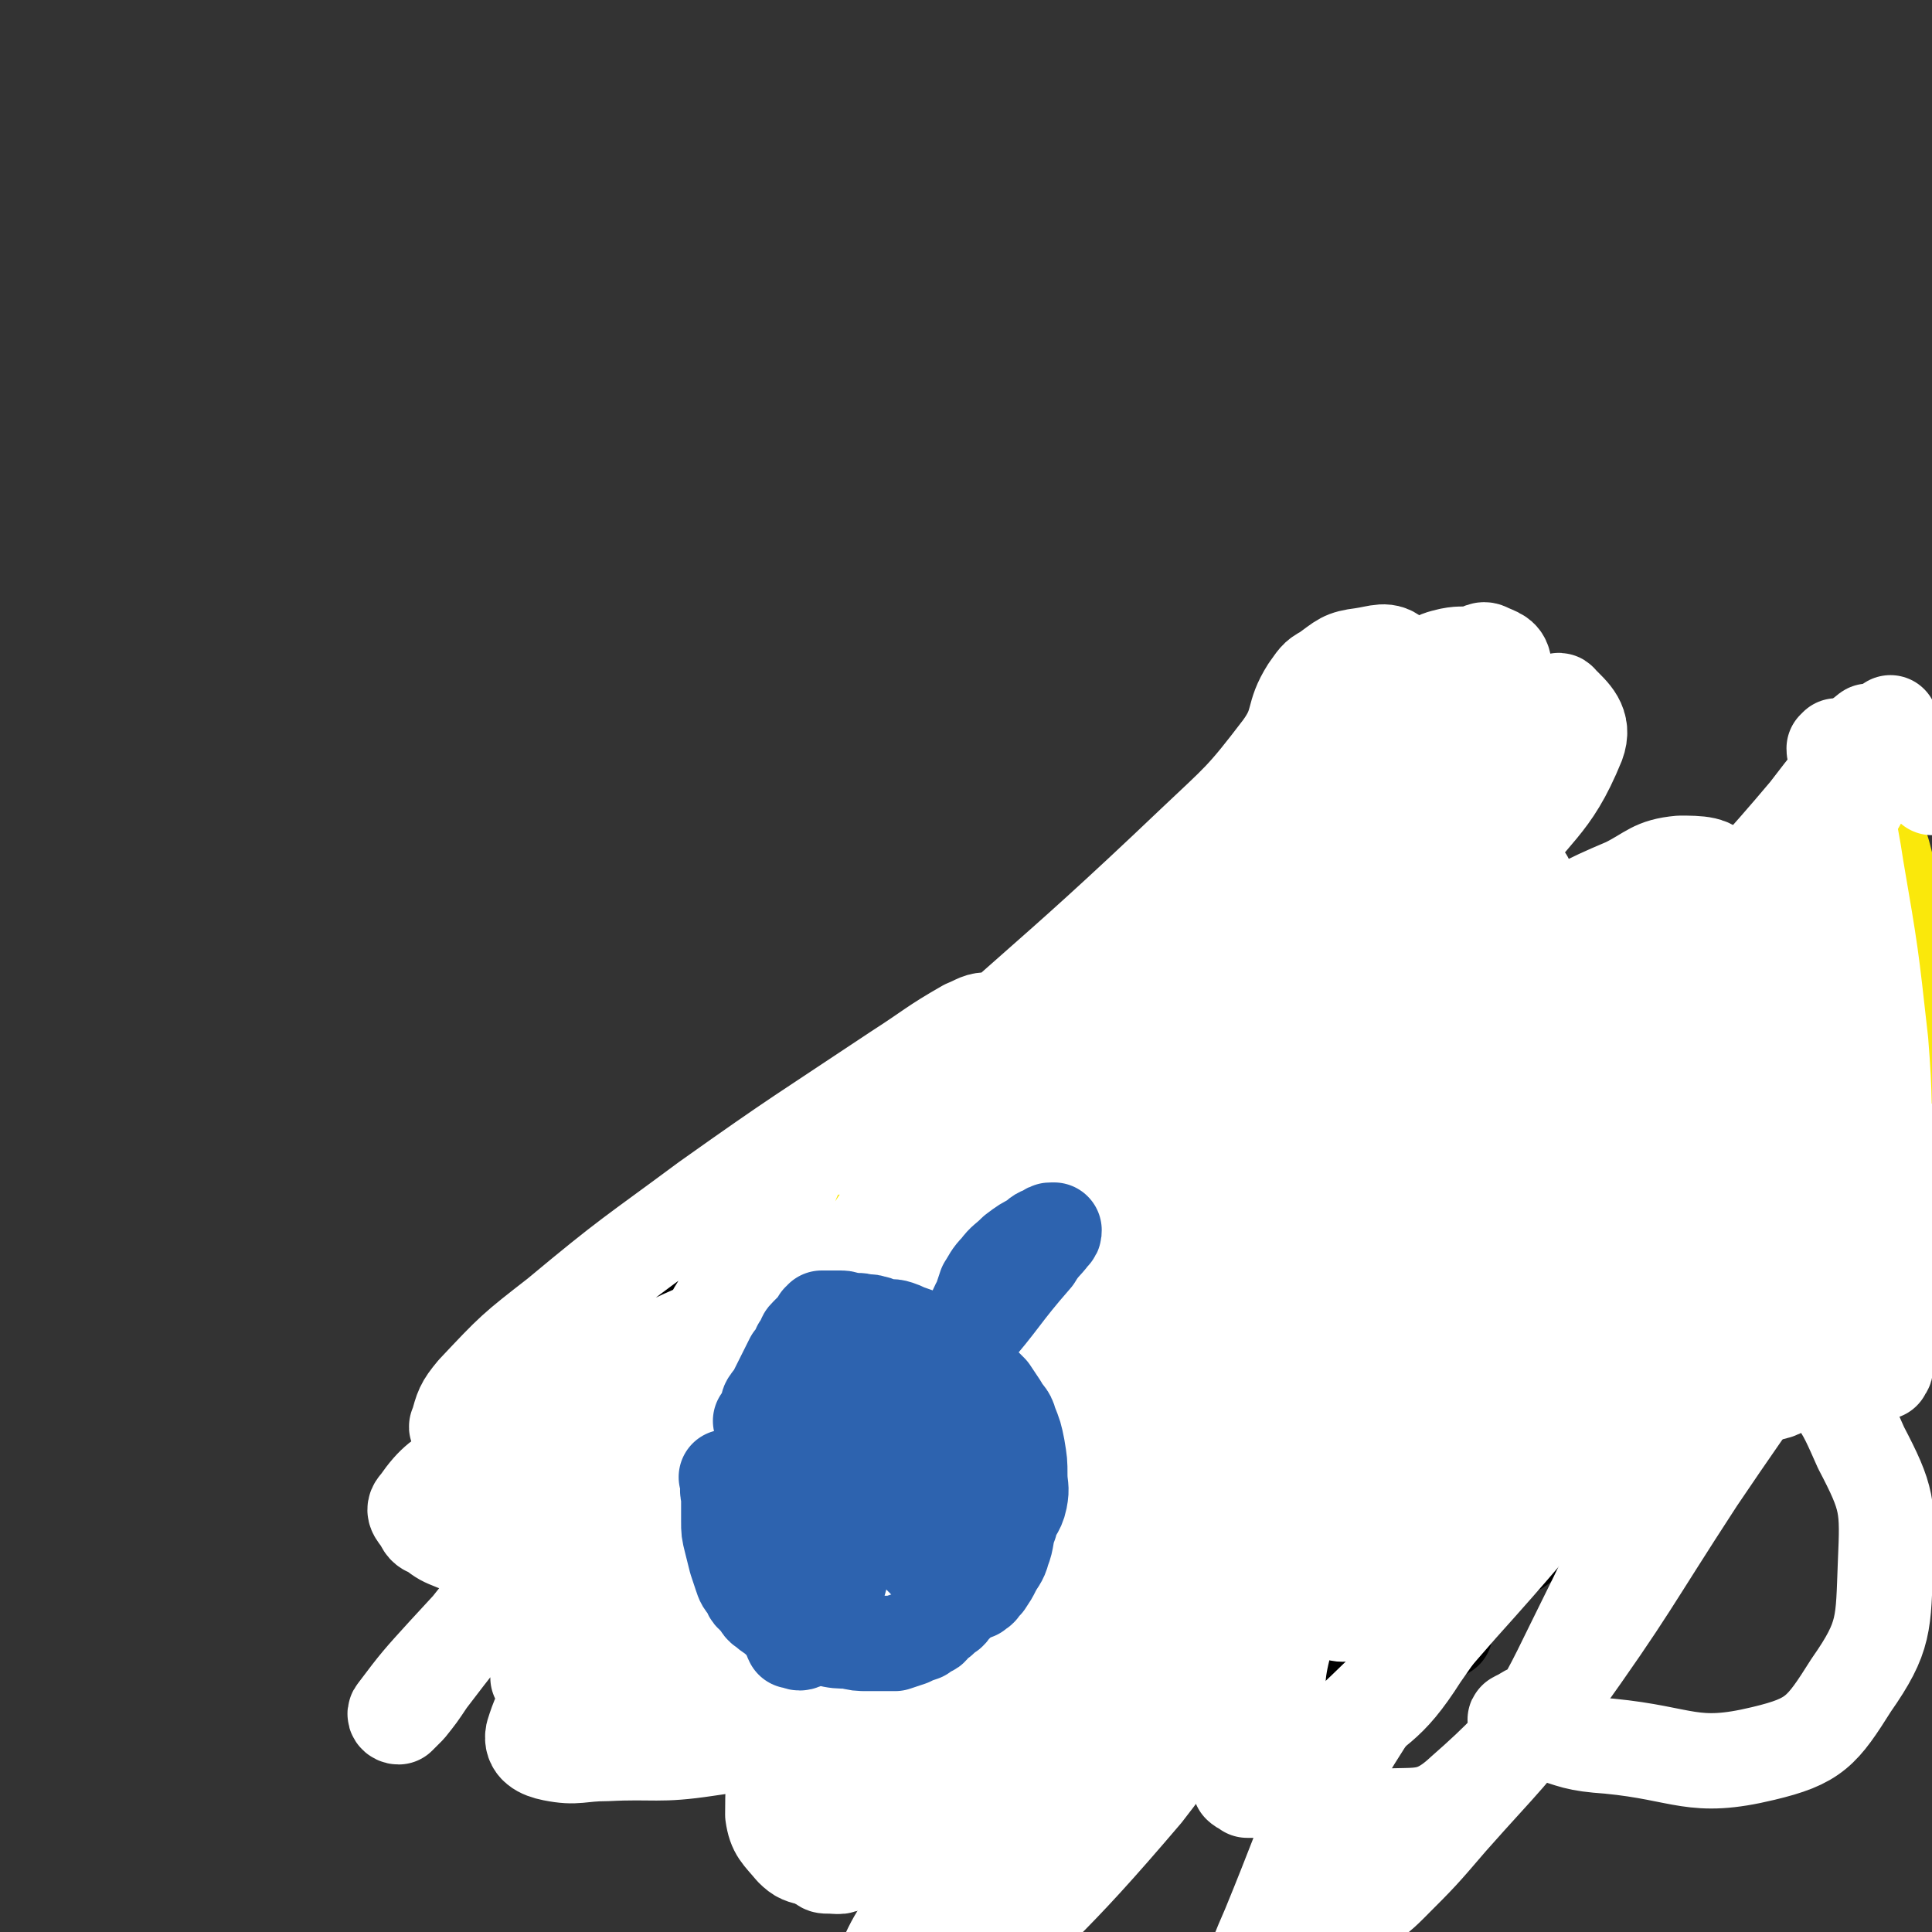 <svg viewBox='0 0 790 790' version='1.1' xmlns='http://www.w3.org/2000/svg' xmlns:xlink='http://www.w3.org/1999/xlink'><rect x="0" y="0" width="790" height="790" fill="#333333" stroke="none"/><g fill='none' stroke='#000000' stroke-width='39' stroke-linecap='round' stroke-linejoin='round'><path d='M566,562c0,0 -1,-1 -1,-1 0,0 0,1 0,1 0,0 0,0 0,0 1,0 0,0 0,-1 0,0 0,0 0,0 0,0 0,0 0,-1 1,-2 1,-2 3,-4 2,-4 2,-4 5,-7 4,-6 4,-6 9,-12 5,-6 5,-6 10,-12 4,-5 4,-5 7,-9 3,-3 3,-4 6,-7 2,-3 3,-2 6,-5 2,-3 2,-3 5,-6 4,-3 4,-2 9,-6 4,-3 4,-3 8,-6 3,-3 3,-3 6,-5 3,-2 3,-2 5,-5 2,-1 2,-1 3,-2 2,-2 2,-2 3,-3 2,-2 2,-2 4,-3 1,-1 1,-1 2,-2 1,-1 1,-1 2,-2 0,-1 0,-1 1,-1 0,-1 0,-1 1,-1 0,0 1,0 1,-1 1,0 1,-1 3,-1 0,-1 0,-1 1,-1 1,0 1,0 1,-1 1,0 1,0 2,-1 1,-1 0,-1 1,-1 1,-1 1,-1 1,-1 1,0 1,0 2,0 0,-1 0,-1 0,-1 1,-1 1,0 2,-1 0,0 0,-1 0,-1 1,-1 1,0 2,-1 0,0 0,0 0,0 1,0 1,0 1,0 0,0 0,-1 0,-1 0,0 0,0 0,0 0,0 0,0 0,0 -1,-1 0,0 0,0 0,0 1,0 1,0 2,2 2,2 3,4 1,3 1,3 2,7 1,6 2,6 2,12 1,12 1,12 0,24 -2,19 -1,19 -4,37 -3,12 -3,12 -8,23 -4,9 -5,8 -10,16 -3,6 -3,6 -7,12 -2,3 -2,3 -5,7 -1,2 -1,2 -3,4 -1,2 -1,2 -1,4 -1,2 -1,2 -2,4 -1,2 -1,2 -2,3 -2,2 -1,3 -3,5 -1,2 -2,2 -3,4 -2,2 -2,2 -3,3 -2,2 -1,2 -2,3 -1,2 -1,1 -3,2 -1,2 -1,2 -3,4 -1,1 -1,1 -3,2 -2,2 -1,2 -3,3 -3,2 -3,1 -5,3 -3,1 -3,1 -6,3 -2,1 -3,1 -5,2 -3,1 -3,1 -6,2 -3,1 -3,1 -6,1 -5,1 -5,1 -10,2 -5,1 -5,1 -10,1 -6,1 -6,0 -13,-1 -5,0 -5,0 -11,-1 -6,-1 -6,-1 -11,-3 -5,-1 -5,-1 -9,-3 -3,-2 -3,-2 -6,-5 -2,-2 -3,-3 -3,-6 0,-7 0,-7 2,-14 5,-13 5,-13 12,-24 6,-12 6,-12 14,-22 6,-8 6,-8 13,-14 8,-6 8,-6 16,-11 11,-7 12,-7 23,-14 12,-7 13,-7 24,-14 8,-5 8,-6 16,-11 4,-2 4,-2 8,-4 3,-1 3,-2 6,-3 3,0 3,0 6,0 2,0 2,-1 5,-1 1,0 1,0 3,1 1,0 1,-1 1,0 0,0 0,0 0,0 -1,2 -1,2 -2,4 -3,5 -3,5 -5,10 -10,17 -10,18 -21,35 -11,17 -11,17 -22,35 -5,7 -5,7 -10,14 -3,4 -3,4 -5,8 -2,4 -2,4 -4,7 -2,3 -3,3 -5,6 -1,2 -1,3 -3,5 -1,2 -1,2 -2,3 0,1 0,1 -1,1 -1,1 -1,1 -2,1 -1,-1 -1,-2 -1,-3 -3,-19 -3,-19 -4,-39 0,-18 -1,-18 2,-36 1,-4 2,-4 5,-7 1,-1 2,-1 4,-2 1,0 1,0 3,0 1,-1 1,-1 2,-1 1,0 1,0 2,-1 1,0 1,0 3,-1 1,-1 1,-1 3,-2 0,0 0,-1 1,-1 0,-1 0,-1 1,-1 0,0 0,0 0,0 -3,1 -3,1 -6,2 -4,3 -4,3 -7,6 -5,3 -5,3 -8,8 -3,3 -3,3 -6,7 -2,4 -2,4 -4,8 -2,4 -2,4 -3,8 -1,4 -1,4 -2,8 -1,4 -1,4 -2,7 -1,4 -1,4 -2,8 -1,4 -1,4 -1,9 -1,5 0,5 0,10 0,4 1,4 1,9 0,3 0,3 1,7 0,1 1,1 1,3 1,1 1,2 2,3 1,1 1,0 3,0 2,0 3,1 5,0 4,-1 5,0 9,-2 23,-18 23,-18 45,-38 33,-30 31,-32 64,-61 25,-22 28,-20 53,-42 15,-13 21,-21 29,-28 '/><path d='M591,667c0,-1 0,-1 -1,-1 0,-1 0,-1 0,-1 0,0 0,0 0,0 -1,-1 -1,0 -1,-2 -1,-2 -1,-2 0,-5 0,-11 0,-11 2,-21 8,-31 8,-31 18,-61 9,-26 10,-26 21,-51 8,-19 8,-19 17,-37 8,-14 8,-14 18,-28 7,-10 7,-10 15,-19 4,-5 4,-5 9,-9 2,-3 3,-2 5,-4 1,-1 1,-1 2,-3 0,0 0,-1 0,0 -1,0 -1,0 -3,0 -4,1 -4,0 -8,1 -8,2 -8,2 -16,5 -18,5 -18,3 -36,10 -22,9 -22,9 -42,22 -24,15 -23,17 -47,34 -21,15 -22,14 -43,30 -16,12 -16,13 -31,26 -14,12 -15,11 -27,24 -10,12 -9,13 -17,25 -9,15 -9,15 -17,31 -5,10 -5,11 -8,22 -3,10 -3,10 -5,19 -1,4 -1,4 -1,8 0,4 1,4 1,7 0,4 0,4 0,7 0,2 0,2 -1,4 0,1 -1,1 -1,2 -1,1 -1,1 -2,2 0,1 0,1 -1,2 0,1 0,1 0,2 0,0 0,1 1,0 0,-1 0,-2 0,-4 3,-8 2,-8 6,-15 11,-22 12,-21 24,-42 19,-34 17,-35 38,-68 14,-22 16,-21 31,-41 13,-17 11,-18 25,-33 12,-14 14,-13 27,-26 11,-10 12,-10 20,-22 7,-9 4,-11 9,-21 2,-5 3,-5 6,-10 1,-2 2,-2 4,-5 1,-2 1,-2 1,-5 1,-3 1,-3 2,-5 1,-4 1,-4 2,-7 1,-2 1,-2 1,-5 1,-1 1,-1 1,-2 -1,-1 -2,-1 -3,-1 -2,0 -2,0 -5,0 -4,1 -4,2 -7,3 -5,1 -5,1 -10,3 -5,1 -5,0 -10,3 -7,3 -7,4 -13,9 -21,21 -20,22 -40,44 -29,32 -30,31 -56,65 -17,21 -17,22 -30,45 -8,15 -9,15 -13,31 -3,11 -1,11 0,23 1,7 1,7 2,15 1,5 1,5 2,10 0,2 0,2 0,3 1,3 1,3 1,6 1,3 0,3 1,6 0,2 1,2 1,4 1,1 1,1 2,2 0,0 1,0 1,0 1,0 1,0 2,0 3,0 3,0 5,-1 5,-2 5,-2 11,-4 8,-3 9,-3 17,-6 9,-3 10,-2 19,-6 7,-4 7,-5 14,-10 8,-7 7,-7 15,-14 11,-9 11,-10 22,-19 11,-8 13,-5 23,-14 9,-9 7,-10 14,-20 7,-10 6,-11 14,-20 6,-6 7,-5 15,-11 6,-4 8,-3 13,-9 6,-7 5,-8 9,-17 4,-7 3,-7 7,-13 3,-5 3,-5 7,-8 5,-3 5,-2 10,-4 3,-1 3,-1 6,-2 2,-1 2,-1 4,-1 2,-1 2,-1 3,-2 2,0 2,0 4,-1 3,-2 3,-2 5,-4 2,-2 2,-3 4,-6 1,-2 1,-2 2,-4 1,-1 1,-2 2,-3 1,-1 1,-1 1,-2 2,-2 2,-2 3,-4 1,-2 1,-2 2,-4 1,-3 1,-3 2,-5 0,-1 0,-1 1,-2 1,-2 1,-2 3,-4 1,-2 0,-2 2,-3 1,-2 1,-1 3,-2 1,0 1,-1 2,-1 1,-1 1,-1 2,-2 1,0 1,0 2,-1 1,-1 1,-1 2,-2 1,0 1,0 2,0 1,-1 1,-1 3,-1 1,-1 1,-1 2,-1 1,-1 1,-1 2,-1 1,-1 2,-1 2,-1 2,-2 2,-2 3,-4 1,-2 1,-2 2,-3 0,-1 0,-1 1,-2 0,-1 0,-1 1,-2 0,0 0,0 0,-1 0,0 0,0 1,-1 0,0 0,0 0,-1 1,-1 1,-1 1,-2 0,0 0,0 0,0 0,-1 1,0 1,-1 0,0 0,0 0,-1 0,0 0,0 0,-1 0,0 0,0 1,0 0,0 0,0 0,0 0,0 -1,0 -1,0 0,-1 1,0 1,0 -1,0 -1,-1 -1,-1 -2,0 -2,0 -4,0 -1,-1 -1,0 -3,0 -1,-1 0,-1 -1,-1 -1,0 -1,0 -2,0 0,0 0,0 0,0 -1,0 -1,0 -1,0 0,0 0,0 -1,0 0,0 0,0 0,0 0,0 0,0 0,0 0,0 0,-1 -1,-1 0,0 0,1 0,1 0,0 0,0 0,0 0,0 0,0 -1,0 0,0 0,0 0,0 -1,0 -1,0 -1,0 -1,0 -1,0 -1,0 -1,0 -1,0 -2,1 0,0 0,0 0,0 -1,-1 -1,0 -1,0 -1,0 -1,0 -1,0 0,0 0,0 0,0 -1,0 -1,0 -1,0 -1,0 -1,0 -1,0 0,0 0,-1 -1,0 -1,0 -1,0 -1,0 -1,1 -1,1 -1,2 -1,0 -1,1 -1,1 -1,0 -1,0 -2,0 0,1 0,1 0,1 -1,1 -1,1 -1,1 0,0 0,0 -1,1 0,0 0,0 0,0 -1,1 -1,1 -2,2 -1,2 0,2 -1,4 -1,1 -1,2 -2,3 -2,2 -2,2 -4,4 -2,2 -3,1 -5,3 -9,9 -9,9 -17,19 -5,5 -5,5 -9,11 -5,6 -4,6 -10,12 -12,14 -12,14 -25,28 -24,26 -25,25 -47,52 -12,15 -12,16 -21,32 -4,7 -4,7 -6,13 -1,5 -1,5 0,10 0,12 0,12 0,23 0,7 0,7 0,13 0,5 1,5 1,9 1,8 1,8 1,16 1,7 0,7 1,13 0,4 0,4 1,7 2,2 2,1 5,3 3,2 4,2 7,4 4,3 3,3 7,5 1,1 2,1 3,1 1,0 1,-1 1,-3 2,-11 3,-11 4,-22 2,-25 2,-25 4,-51 1,-34 2,-34 2,-68 0,-17 0,-17 -2,-34 -1,-9 -1,-10 -3,-19 -2,-8 -1,-9 -6,-15 -2,-5 -3,-5 -8,-7 -5,-2 -6,-2 -11,-2 -6,0 -6,0 -13,0 -7,1 -7,-1 -14,1 -10,2 -10,3 -18,7 -17,8 -17,8 -33,17 -19,12 -19,12 -38,26 -12,8 -13,8 -24,18 -4,4 -3,5 -8,9 -2,3 -3,3 -6,5 -4,4 -4,3 -8,7 -7,7 -7,7 -12,14 -7,9 -6,10 -12,20 -4,6 -4,6 -8,13 -2,4 -1,4 -4,8 -1,2 -1,1 -2,3 -1,1 0,1 0,2 0,0 0,0 0,0 1,-1 2,0 3,-2 3,-6 3,-6 5,-12 6,-18 3,-19 11,-36 18,-38 15,-43 42,-74 28,-32 33,-27 68,-53 22,-16 24,-14 45,-30 9,-6 7,-8 15,-15 9,-7 10,-6 19,-13 8,-7 8,-7 15,-15 2,-3 2,-4 4,-7 1,-2 1,-2 2,-4 1,-3 2,-3 1,-5 0,-1 -1,-2 -2,-2 -3,0 -3,1 -6,3 -12,8 -12,8 -24,17 -45,32 -46,30 -90,64 -49,40 -51,39 -96,82 -29,29 -29,30 -53,63 -14,18 -14,19 -23,40 -4,10 -5,11 -4,22 0,9 2,9 5,18 1,3 1,3 2,6 0,2 0,2 0,4 0,0 0,0 0,0 0,0 0,0 0,-1 2,-3 2,-3 5,-7 8,-13 8,-13 16,-25 36,-52 32,-55 71,-104 30,-38 32,-37 67,-72 33,-31 33,-32 68,-60 29,-23 30,-21 60,-43 17,-13 18,-12 34,-27 10,-9 12,-9 17,-21 4,-9 1,-10 1,-20 -1,-2 -1,-2 -2,-4 0,-1 -1,0 -1,0 -2,2 -2,2 -4,4 -6,9 -5,10 -13,17 -48,42 -49,41 -100,82 -61,50 -63,48 -123,99 -50,41 -49,42 -96,86 -25,24 -25,23 -48,49 -8,8 -8,9 -13,19 -1,2 -1,2 0,4 2,1 2,1 4,1 4,1 4,1 8,0 6,-2 6,-2 12,-5 15,-10 17,-8 30,-22 41,-43 38,-46 76,-91 28,-34 29,-33 57,-67 24,-30 24,-31 49,-61 25,-30 24,-30 51,-59 25,-26 25,-26 52,-51 16,-13 16,-13 33,-25 4,-2 5,-3 8,-3 1,0 1,2 0,3 -2,3 -2,3 -5,5 -8,5 -8,5 -15,10 -58,45 -59,43 -115,90 -63,53 -64,53 -123,110 -33,32 -30,35 -62,68 -18,19 -22,17 -39,36 -5,6 -4,8 -6,14 0,1 1,1 2,2 2,0 2,0 3,0 2,-1 2,-1 4,-2 4,-2 4,-2 8,-5 6,-5 7,-5 13,-11 5,-5 5,-5 9,-11 1,-3 1,-3 2,-6 2,-3 2,-3 4,-6 1,-2 0,-2 1,-4 1,-1 1,-1 1,-2 1,-1 1,-1 1,-1 0,-1 0,-1 0,-2 0,0 0,0 0,0 0,-1 0,-1 0,-1 0,0 0,0 0,0 0,0 0,0 0,0 1,-1 1,-1 1,-1 0,-1 0,-1 0,-1 0,-1 0,-1 0,-1 0,0 0,0 0,0 0,0 0,0 0,-1 -1,0 0,1 0,1 0,0 0,0 0,0 0,0 0,0 0,0 0,0 0,0 0,0 0,0 0,-1 0,-1 -1,0 0,1 0,1 0,-1 0,-1 0,-1 0,0 0,0 0,0 0,-1 0,-1 0,-1 0,0 0,0 0,0 0,0 0,-1 0,-1 -1,0 0,0 0,0 1,0 1,0 1,0 0,0 0,0 0,0 0,1 -1,0 -1,0 0,0 1,0 1,0 0,0 0,0 0,0 0,0 0,0 0,0 0,0 -1,-1 -1,-1 0,0 1,0 1,1 0,0 0,0 0,0 0,0 -1,-1 -1,-1 0,0 1,0 1,1 0,0 0,0 0,0 0,-1 0,-1 0,-1 0,-1 0,-1 0,-1 0,0 0,0 0,0 0,-1 0,-1 0,-1 0,-1 0,-1 0,-1 0,-1 0,-1 1,-1 0,-1 -1,-1 0,-2 0,0 0,0 1,-1 0,-1 0,-1 0,-2 1,-3 0,-3 1,-5 0,-2 0,-3 1,-4 2,-3 2,-3 4,-5 5,-4 5,-4 11,-7 11,-7 11,-6 22,-13 19,-13 18,-15 36,-28 20,-15 20,-15 41,-28 17,-12 18,-11 35,-22 11,-7 10,-8 22,-15 9,-5 9,-6 19,-10 8,-4 9,-2 16,-5 5,-2 5,-2 9,-4 3,-2 3,-1 6,-3 2,-1 2,-1 4,-2 1,-1 1,-1 2,-1 0,0 -1,-1 -1,0 -1,0 -1,1 -2,1 -6,4 -6,3 -11,7 -15,8 -15,8 -29,18 -50,32 -51,30 -99,65 -29,21 -28,22 -53,46 -16,15 -16,16 -29,33 -4,5 -3,5 -5,12 -1,3 -1,3 -1,7 0,6 0,6 0,13 1,5 1,5 2,10 0,2 0,2 0,4 1,1 1,1 2,2 1,0 2,-1 4,-2 7,-3 7,-3 13,-8 16,-11 17,-11 32,-23 36,-27 35,-28 71,-56 40,-32 40,-32 81,-62 28,-20 27,-23 57,-39 16,-8 18,-4 36,-9 15,-5 14,-6 28,-11 13,-5 13,-3 25,-9 11,-5 10,-6 20,-12 7,-4 7,-5 14,-8 4,-2 4,-2 8,-3 4,-1 4,-1 9,-2 7,-2 7,-2 14,-4 9,-2 9,-1 17,-4 8,-3 8,-3 16,-6 8,-4 8,-4 16,-8 4,-3 7,-4 9,-5 '/></g>
<g fill='none' stroke='#FFFFFF' stroke-width='39' stroke-linecap='round' stroke-linejoin='round'><path d='M486,640c-1,0 -1,0 -1,-1 -1,0 -1,0 -1,0 0,0 0,0 0,0 0,-1 0,-1 0,-1 1,-2 0,-2 1,-3 3,-5 3,-5 6,-9 13,-17 13,-17 25,-34 23,-32 23,-32 45,-64 18,-25 18,-25 35,-51 11,-19 13,-19 22,-40 3,-8 2,-9 3,-19 0,-4 0,-4 -1,-8 -1,-4 -2,-4 -4,-6 -2,-2 -2,-2 -4,-3 -2,-1 -3,0 -5,0 -8,3 -9,2 -16,7 -42,25 -45,23 -83,54 -45,36 -47,35 -83,80 -31,36 -28,39 -50,82 -18,35 -18,35 -31,72 -9,27 -9,28 -13,55 -1,5 2,6 5,11 1,1 1,1 3,1 4,0 5,1 8,-2 8,-8 8,-9 14,-18 15,-24 14,-24 28,-48 28,-44 26,-45 57,-87 29,-41 30,-40 62,-78 26,-31 29,-28 53,-60 14,-18 12,-19 23,-39 6,-13 7,-13 11,-28 3,-9 2,-10 2,-19 0,-4 0,-5 -2,-8 -2,-2 -3,-2 -6,-2 -5,1 -5,2 -9,5 -29,19 -29,19 -57,39 -61,41 -65,37 -122,83 -45,37 -46,38 -82,82 -13,16 -17,21 -17,40 1,13 9,13 19,24 13,12 13,12 27,22 11,8 11,9 23,13 7,3 8,2 16,1 7,-2 8,-3 13,-8 18,-16 18,-17 33,-35 24,-31 23,-32 46,-63 33,-45 31,-46 66,-89 28,-35 30,-34 60,-68 14,-17 18,-17 27,-34 2,-3 -2,-5 -6,-7 -3,-1 -3,-1 -7,0 -5,0 -5,0 -9,3 -6,2 -6,3 -10,7 -16,13 -15,13 -30,26 -72,64 -76,60 -144,128 -53,53 -56,54 -97,115 -10,16 -11,25 -5,39 5,11 13,8 27,12 9,2 10,3 19,2 11,-1 14,1 21,-7 21,-22 19,-25 35,-51 31,-48 31,-48 60,-97 33,-55 31,-56 65,-110 28,-46 29,-45 59,-90 17,-26 24,-25 35,-52 3,-8 -2,-12 -7,-17 -1,-2 -2,2 -4,3 -6,2 -6,1 -12,3 -5,2 -4,3 -9,5 -3,1 -4,1 -7,3 -4,2 -4,3 -8,6 -10,7 -10,7 -19,14 -46,33 -46,32 -91,65 -52,39 -54,37 -103,80 -28,25 -30,26 -51,57 -11,17 -9,20 -12,40 -2,13 0,14 1,27 1,14 2,14 4,27 1,10 0,10 2,20 1,5 0,5 3,9 2,4 3,5 7,5 6,1 9,2 13,-3 21,-24 20,-27 38,-54 40,-60 36,-63 79,-120 43,-55 49,-50 93,-103 27,-33 31,-33 51,-70 6,-12 4,-15 2,-28 0,-5 -3,-5 -7,-7 -2,-1 -3,1 -5,1 -5,1 -5,0 -10,1 -4,1 -5,1 -9,4 -6,4 -6,4 -11,9 -28,24 -28,24 -55,48 -60,50 -62,47 -120,99 -39,35 -41,34 -73,74 -15,18 -16,20 -22,42 -4,18 -2,20 1,39 2,16 4,16 10,31 4,11 5,10 11,20 3,5 2,6 7,10 4,2 5,3 9,2 12,-3 13,-2 23,-10 23,-18 23,-18 42,-41 38,-47 37,-49 72,-99 30,-43 31,-43 58,-88 20,-33 22,-33 37,-70 9,-20 11,-22 10,-43 0,-13 -3,-17 -12,-26 -4,-4 -7,-2 -14,-1 -8,1 -8,2 -15,7 -4,2 -4,3 -7,7 -7,11 -3,13 -11,24 -16,21 -17,21 -36,39 -64,61 -67,59 -131,120 -27,26 -30,24 -53,55 -14,19 -16,21 -19,44 -3,15 1,16 7,32 5,15 6,15 15,28 10,15 10,15 23,27 11,10 12,10 25,17 12,6 13,8 26,9 15,2 16,2 31,-2 19,-6 20,-7 37,-18 21,-13 23,-13 40,-31 30,-33 31,-34 54,-72 18,-30 17,-31 29,-65 12,-32 14,-32 20,-65 4,-17 4,-18 1,-35 -1,-8 -3,-10 -9,-15 -6,-4 -8,-4 -16,-4 -11,1 -11,1 -21,5 -14,7 -14,8 -27,16 -38,25 -38,25 -75,52 -41,31 -43,29 -79,64 -18,18 -18,20 -30,42 -8,14 -9,15 -11,32 -2,14 -1,15 3,30 6,20 6,21 16,39 11,21 9,23 25,40 12,14 14,14 30,21 13,6 14,4 28,4 17,0 17,1 33,-4 20,-5 22,-4 38,-16 21,-16 21,-18 38,-39 17,-21 16,-22 28,-45 13,-24 14,-24 23,-49 10,-30 10,-31 15,-63 4,-23 5,-24 2,-47 -1,-13 -2,-14 -9,-25 -5,-7 -7,-8 -15,-11 -12,-3 -14,-3 -26,0 -30,8 -31,8 -60,21 -62,31 -63,30 -121,67 -37,24 -37,26 -69,56 -16,15 -16,16 -27,35 -6,11 -5,13 -6,25 -1,11 0,12 1,23 0,11 0,11 1,22 1,7 1,8 3,15 2,5 2,6 6,10 7,6 8,6 16,9 10,5 10,4 21,7 10,2 10,3 20,3 18,0 18,1 35,-3 14,-4 16,-3 27,-13 23,-20 23,-22 41,-47 16,-24 16,-25 26,-52 6,-16 8,-18 6,-33 -1,-9 -4,-9 -11,-17 -5,-6 -6,-7 -13,-12 -8,-6 -8,-7 -18,-10 -16,-5 -17,-7 -33,-6 -34,2 -36,2 -68,12 -47,16 -49,16 -91,40 -20,12 -21,14 -34,32 -7,10 -6,12 -6,24 1,12 4,12 8,24 5,14 5,14 10,28 5,10 3,11 10,20 5,8 6,9 14,13 9,5 10,5 20,5 13,1 15,3 27,-2 26,-10 28,-11 50,-28 37,-28 35,-32 69,-64 32,-30 33,-30 65,-62 23,-22 25,-21 46,-45 6,-8 9,-10 9,-18 0,-4 -4,-4 -9,-6 -6,-3 -7,-2 -14,-3 -18,-2 -19,-6 -37,-3 -50,9 -52,8 -100,26 -62,23 -61,27 -120,56 -29,15 -29,15 -57,32 -11,8 -13,8 -20,18 -3,3 0,4 2,8 1,2 2,2 4,3 4,3 4,3 9,5 5,2 5,2 10,3 4,1 4,1 9,1 23,-3 23,-2 46,-7 40,-10 41,-9 80,-23 36,-13 36,-15 71,-31 29,-12 29,-12 57,-25 22,-11 22,-10 44,-22 12,-7 13,-7 24,-15 5,-4 5,-5 9,-10 2,-2 2,-2 2,-5 0,-3 1,-3 0,-6 -1,-2 -1,-3 -2,-4 -3,-2 -3,-2 -6,-2 -6,-1 -7,-2 -13,0 -28,8 -30,5 -55,20 -80,48 -82,49 -155,106 -40,31 -38,34 -71,71 -11,12 -14,14 -18,27 -1,5 3,7 8,8 10,2 11,0 22,0 20,-1 21,1 41,-2 26,-4 28,-1 51,-13 35,-18 35,-21 66,-48 31,-26 29,-28 57,-57 31,-33 31,-33 61,-66 20,-22 19,-23 40,-44 20,-20 20,-19 41,-38 22,-21 21,-21 44,-41 18,-16 20,-14 37,-31 9,-8 15,-12 15,-19 1,-5 -7,-5 -14,-5 -11,1 -12,4 -22,9 -19,8 -19,9 -37,19 -46,25 -49,21 -93,50 -83,56 -83,57 -162,119 -56,45 -54,48 -108,96 -21,18 -22,18 -43,37 -1,1 -2,2 -2,3 1,1 2,0 4,0 8,-2 8,-3 16,-4 3,0 3,0 6,0 2,0 2,0 3,0 1,0 1,0 2,0 4,-1 4,0 7,-2 27,-11 29,-8 53,-24 41,-28 40,-29 77,-64 41,-39 38,-42 79,-82 42,-42 43,-41 87,-82 28,-26 29,-25 56,-51 8,-7 12,-11 14,-17 0,-2 -5,1 -9,2 -19,8 -20,7 -38,16 -45,22 -45,23 -89,46 -58,32 -59,30 -116,65 -50,31 -50,33 -99,67 -29,20 -29,21 -57,42 -9,7 -11,6 -18,14 -2,2 -1,3 0,5 0,2 1,2 2,3 1,3 1,3 1,6 1,6 1,6 2,12 0,7 -1,7 0,15 1,6 0,6 2,11 1,3 2,3 5,4 4,1 5,2 9,1 10,-3 11,-3 20,-10 15,-13 14,-14 26,-31 19,-25 18,-26 36,-53 20,-28 20,-29 41,-56 18,-24 19,-23 38,-47 12,-15 11,-15 23,-30 5,-6 6,-5 10,-12 2,-2 1,-3 1,-5 -1,-3 -1,-4 -4,-6 -2,-2 -2,-2 -5,-2 -5,0 -5,1 -10,3 -14,8 -14,9 -28,18 -39,26 -40,26 -78,53 -31,23 -31,22 -61,47 -18,14 -18,14 -34,31 -5,6 -5,7 -7,14 -1,1 1,0 3,1 1,2 0,2 2,3 1,2 2,1 3,2 3,0 3,0 5,1 2,1 1,1 3,2 3,1 3,1 5,2 4,1 4,1 9,1 11,1 11,2 22,2 16,-1 17,1 32,-3 21,-6 22,-5 40,-16 22,-14 21,-16 41,-33 17,-15 18,-15 33,-31 7,-7 7,-8 11,-16 1,-2 1,-3 0,-5 -1,-1 -1,-1 -2,-1 -3,0 -3,0 -5,1 -5,2 -5,1 -10,4 -32,23 -33,22 -63,48 -42,36 -41,37 -81,76 -27,26 -27,27 -53,55 -10,11 -11,12 -20,24 -1,1 0,2 1,2 1,-1 2,-2 4,-4 4,-5 4,-5 8,-11 22,-29 23,-28 44,-58 18,-26 17,-27 36,-53 9,-11 8,-12 18,-22 4,-4 5,-3 10,-6 4,-2 4,-2 9,-3 8,-1 8,0 17,-1 9,0 9,-1 18,0 8,0 8,0 16,2 9,3 9,4 17,8 11,6 11,6 21,13 9,5 9,5 17,11 9,7 9,7 17,14 9,9 8,9 17,18 6,7 6,7 11,15 5,5 4,6 9,11 3,4 3,4 7,7 3,2 3,2 7,3 2,0 2,1 4,1 3,-1 3,-1 6,-1 6,-2 6,-1 11,-3 10,-4 11,-3 20,-8 14,-5 15,-4 27,-13 19,-13 18,-14 35,-31 19,-18 18,-19 36,-39 14,-15 13,-16 27,-32 7,-8 7,-8 14,-17 4,-3 4,-3 7,-7 1,-2 1,-2 2,-3 0,-1 0,-1 0,-1 -1,1 -1,1 -3,2 -3,4 -4,4 -7,8 -13,17 -13,17 -26,34 -43,57 -44,57 -86,115 -14,21 -14,21 -25,44 -4,9 -3,10 -4,21 -1,5 0,5 2,10 0,2 0,2 1,4 1,1 2,1 3,2 1,0 1,0 3,0 2,0 2,0 4,-1 3,-1 3,-1 7,-3 8,-5 9,-5 16,-12 30,-28 30,-28 57,-59 45,-50 43,-52 87,-103 27,-31 28,-29 55,-60 17,-20 17,-21 33,-42 7,-10 7,-10 13,-20 1,-2 0,-3 0,-5 0,-1 0,-2 -1,-2 -2,0 -2,0 -3,2 -4,3 -4,3 -6,7 -7,11 -5,12 -13,22 -44,54 -46,53 -91,106 -52,63 -57,59 -103,127 -31,46 -28,48 -49,99 -8,18 -11,29 -10,38 1,4 8,-4 14,-10 8,-6 7,-7 14,-14 7,-8 6,-8 13,-15 8,-9 10,-8 18,-16 13,-13 13,-13 25,-27 23,-26 24,-25 44,-53 30,-42 29,-43 57,-86 29,-43 31,-43 57,-87 15,-24 16,-24 27,-50 3,-8 1,-9 1,-17 0,-4 -1,-4 -2,-9 -1,-2 -1,-2 -1,-4 0,-6 -1,-6 -1,-12 0,-7 0,-7 0,-15 0,-6 0,-6 0,-12 0,-1 1,-3 0,-2 -7,10 -7,13 -15,25 -16,25 -20,23 -33,49 -5,11 -6,15 -3,24 2,4 9,2 12,2 '/><path d='M533,722c0,0 -1,-1 -1,-1 0,0 0,0 0,1 0,0 0,0 0,0 1,-1 1,-1 1,-1 5,-4 6,-3 11,-7 19,-17 23,-15 37,-37 44,-63 43,-64 80,-132 24,-42 22,-43 41,-88 11,-25 9,-25 18,-50 4,-12 4,-12 8,-23 -15,24 -16,23 -16,23 -1,0 -1,0 -1,0 0,-1 1,-1 1,-1 0,-1 0,-1 0,-1 0,0 0,0 0,0 0,-1 0,-1 0,-1 0,0 0,0 0,0 1,0 0,0 0,-1 0,0 0,0 1,0 1,-1 1,-1 2,-2 1,-3 1,-3 3,-6 2,-6 2,-6 4,-12 2,-8 2,-8 5,-16 2,-5 2,-5 5,-11 1,-3 1,-3 3,-5 1,-2 1,-2 2,-3 1,-1 1,0 2,0 0,0 0,0 0,0 -4,9 -3,9 -8,17 -17,33 -18,32 -37,64 -14,23 -15,23 -28,46 -11,18 -11,18 -19,37 -5,12 -6,12 -9,24 -2,7 0,7 0,14 0,2 0,3 1,4 0,1 2,1 2,0 9,-11 10,-11 16,-24 25,-48 23,-49 46,-99 18,-38 17,-38 35,-77 7,-14 7,-15 14,-29 1,0 2,0 2,0 1,2 1,3 0,5 -3,5 -3,5 -7,9 -16,22 -16,23 -33,44 -31,38 -32,37 -62,76 -25,32 -25,32 -48,66 -17,24 -17,24 -33,49 -11,18 -11,18 -20,37 -7,13 -9,13 -11,27 -1,8 2,9 5,17 1,3 1,5 4,5 4,0 6,-1 10,-6 28,-36 30,-35 53,-75 33,-56 28,-59 58,-117 29,-54 30,-53 60,-107 15,-25 14,-26 29,-51 2,-3 5,-5 5,-5 0,1 -2,4 -4,7 -11,13 -11,13 -21,26 -37,44 -41,42 -74,88 -39,53 -38,54 -72,111 -24,40 -25,40 -45,82 -13,25 -14,25 -21,52 -5,19 -5,20 -4,39 0,15 0,17 6,29 4,7 7,7 14,10 6,3 7,2 13,1 21,-4 27,3 42,-11 32,-28 32,-34 52,-74 27,-54 20,-58 43,-114 16,-40 15,-41 34,-79 4,-8 8,-11 12,-12 2,-1 1,4 0,9 -4,14 -5,14 -11,28 -15,38 -14,38 -30,76 -14,34 -14,34 -30,67 -10,22 -10,22 -23,42 -6,11 -6,12 -15,21 -3,3 -4,2 -8,5 -1,1 -1,0 -2,1 -1,0 0,1 0,1 2,1 2,1 4,1 3,2 3,2 7,3 13,4 13,5 27,6 31,3 34,10 63,3 21,-5 24,-9 36,-28 14,-20 13,-25 14,-50 1,-23 1,-26 -10,-47 -8,-18 -10,-24 -28,-30 -23,-8 -28,-5 -53,2 -41,11 -41,14 -79,34 -50,27 -51,27 -97,60 -42,30 -42,31 -80,66 -25,24 -25,25 -45,52 -12,15 -13,16 -20,33 -3,8 -3,10 -2,17 1,3 3,4 6,4 5,0 6,-2 12,-4 3,-1 4,-1 7,-3 43,-44 46,-43 86,-90 25,-32 22,-35 44,-69 19,-30 20,-29 38,-60 11,-20 12,-21 20,-40 0,-3 -2,-4 -4,-4 -2,-1 -2,0 -4,1 -13,8 -14,8 -25,18 -25,24 -25,24 -48,50 -20,21 -20,20 -38,43 -11,15 -11,16 -20,33 -7,14 -9,14 -13,29 -3,15 -1,23 -1,31 '/></g>
<g fill='none' stroke='#FAE80B' stroke-width='39' stroke-linecap='round' stroke-linejoin='round'><path d='M289,632c0,0 -1,-1 -1,-1 0,0 0,0 1,1 0,0 0,0 0,0 0,0 -1,-1 -1,-1 1,1 1,2 3,3 1,3 1,3 3,5 2,3 2,3 5,5 2,3 2,3 4,6 2,2 2,3 4,5 2,2 2,2 5,3 3,2 3,2 6,4 2,1 2,2 4,3 2,1 3,1 5,2 2,1 1,1 3,2 2,1 2,0 4,1 4,0 4,0 8,1 4,1 4,1 8,1 3,1 3,1 6,1 2,0 2,0 5,0 2,0 2,-1 5,-1 2,0 2,0 4,0 2,0 2,0 3,-1 2,0 2,0 3,0 1,-1 1,-1 2,-1 2,-1 2,-1 3,-2 2,-1 2,-1 3,-2 2,-1 2,-1 3,-2 1,-1 1,-1 2,-2 1,-1 1,-1 2,-1 2,-1 2,-1 3,-3 0,-1 0,-1 1,-2 1,-1 1,-1 1,-2 1,0 1,-1 1,-1 1,-1 1,-1 1,-2 1,0 0,-1 0,-1 0,0 1,0 1,0 0,0 0,0 0,0 0,0 0,0 0,0 0,0 -1,-1 -1,-1 0,0 1,0 1,1 0,0 0,0 0,0 0,0 -1,-1 -1,-1 0,0 1,0 1,1 0,0 0,0 0,0 0,0 -1,-1 -1,-1 0,0 1,0 1,1 0,0 0,0 0,0 0,0 -1,-1 -1,-1 0,0 1,0 1,1 0,0 0,0 0,0 0,0 -1,-1 -1,-1 0,0 1,0 1,1 0,0 0,0 0,0 0,0 -1,-1 -1,-1 0,0 1,1 1,1 0,-1 0,-1 0,-2 0,0 0,0 0,-1 0,0 1,0 1,-1 0,0 -1,-1 0,-1 0,-2 0,-2 0,-3 1,-2 1,-2 1,-4 0,-1 0,-1 1,-3 0,-1 0,-1 1,-3 1,-2 1,-2 2,-4 1,-2 2,-2 2,-4 1,-2 1,-2 2,-5 0,-2 0,-2 0,-5 1,-2 1,-2 1,-5 0,-4 0,-4 1,-7 0,-3 0,-3 0,-5 1,-3 1,-3 2,-6 0,-2 0,-2 1,-5 0,-2 0,-2 0,-5 0,-2 0,-2 1,-5 0,-3 0,-3 0,-5 1,-4 1,-4 1,-8 0,-2 0,-2 0,-4 0,-3 0,-3 1,-5 0,-3 0,-3 1,-5 0,-2 0,-2 0,-4 0,-1 0,-1 0,-2 0,-2 0,-2 0,-3 0,-1 0,-1 0,-2 0,-1 0,-1 0,-3 0,-1 0,-1 0,-2 0,-1 0,-1 0,-2 -1,-1 -1,-1 -1,-2 -1,-1 -1,-1 -1,-2 0,-1 0,-1 -1,-2 0,-1 -1,-1 -2,-2 -1,-1 -1,-1 -2,-2 -1,-1 -1,-1 -1,-2 -1,0 -1,0 -2,-1 -1,-1 0,-1 -1,-2 -1,0 -1,0 -2,0 -1,-1 0,-1 -1,-2 -1,0 -1,0 -2,0 -1,-1 -1,-1 -2,-2 -1,0 -1,0 -2,0 -1,-1 -2,-1 -3,-1 -2,-1 -2,-1 -4,-1 -3,0 -3,0 -5,-1 -1,0 -1,-1 -3,-1 -4,0 -4,1 -8,1 -4,-1 -4,-1 -7,-1 -3,0 -3,0 -6,0 -2,0 -2,0 -5,0 -2,0 -2,0 -5,0 -1,0 -1,0 -3,0 -3,0 -3,0 -5,0 -3,0 -3,0 -5,0 -2,0 -2,0 -5,0 -2,1 -2,1 -4,2 -1,0 -1,0 -2,1 -2,1 -2,2 -4,3 -1,2 -2,1 -3,3 -1,2 0,2 -1,4 -1,1 -1,1 -1,3 -1,2 -1,2 -2,4 -1,2 -1,2 -2,4 -1,3 -1,3 -2,6 -1,4 -1,4 -2,7 -1,2 -1,2 -2,5 -2,3 -2,3 -4,7 -2,4 -3,4 -5,8 -2,5 -2,5 -3,10 -1,5 -1,5 -2,10 -1,4 -1,4 -1,9 -1,3 -1,3 -1,6 0,4 0,4 -1,7 0,3 0,3 0,7 0,2 0,2 0,5 0,2 1,2 1,4 0,3 0,3 0,5 1,3 1,3 3,6 2,3 2,3 4,6 1,2 1,2 2,4 2,1 2,1 3,2 2,1 2,1 4,1 2,0 2,0 4,-1 2,0 2,-1 4,-2 4,-6 5,-6 8,-13 16,-30 15,-30 30,-61 10,-22 10,-22 21,-44 4,-9 4,-9 9,-17 1,-3 1,-3 3,-5 0,-1 0,-1 1,-1 0,0 0,0 0,0 -1,1 -1,1 -2,2 -1,1 -1,1 -2,2 -2,3 -2,4 -3,7 -3,16 -3,16 -4,32 -3,27 -3,27 -4,55 0,12 0,12 1,23 0,5 0,5 1,10 1,2 1,2 2,4 1,0 1,1 1,1 1,0 1,0 1,0 0,0 0,0 0,0 0,0 -1,0 0,0 0,-4 1,-4 1,-8 3,-32 3,-32 6,-65 1,-16 2,-16 3,-33 0,-6 0,-6 1,-11 0,-1 0,-1 0,-2 0,0 0,0 0,0 -1,1 -1,1 -1,2 -1,4 -1,4 -2,9 -3,25 -4,25 -5,50 -1,26 0,26 0,52 0,10 0,10 1,20 0,5 0,5 1,9 0,1 0,1 0,2 1,0 0,0 0,1 0,0 0,0 0,0 0,-10 0,-10 0,-19 0,-30 1,-30 -1,-60 -1,-10 -2,-10 -5,-20 -1,-2 -1,-3 -3,-5 0,-1 -1,-1 -2,-1 -2,-1 -2,-1 -3,-2 -2,0 -2,0 -4,0 -3,0 -3,-1 -6,-1 -2,0 -2,0 -3,0 -2,1 -2,1 -3,2 -3,3 -3,2 -5,6 -5,13 -5,13 -9,27 -4,16 -3,16 -5,33 -1,7 0,7 0,13 1,4 1,4 2,7 1,3 1,3 3,5 0,0 0,1 1,1 1,0 1,0 2,0 3,-9 2,-9 4,-18 9,-34 10,-34 16,-69 1,-9 1,-9 0,-18 -1,-4 -2,-4 -5,-6 -2,-2 -3,-2 -5,-3 -2,-1 -2,0 -4,0 -1,0 -1,0 -2,1 -2,2 -2,2 -3,4 -2,5 -3,5 -4,10 -3,18 -4,18 -4,36 -1,22 -2,22 1,44 2,14 4,14 9,28 2,6 0,8 5,12 3,4 5,2 10,3 1,1 2,1 2,0 3,-2 3,-2 4,-6 6,-20 6,-21 10,-42 4,-20 5,-20 6,-40 1,-8 0,-8 -1,-16 -1,-4 -2,-4 -4,-7 -1,-2 -1,-2 -3,-4 -2,-3 -2,-3 -5,-5 -5,-3 -5,-3 -9,-5 -4,-1 -4,-1 -8,-2 -2,-1 -2,0 -3,0 -2,-1 -2,-1 -3,0 -1,0 -2,-1 -2,0 -2,2 -2,2 -3,4 -1,3 -1,3 -2,6 -1,8 -1,9 -1,17 1,10 1,10 2,19 1,6 2,6 2,11 1,2 0,3 1,5 0,1 0,1 1,1 0,0 0,0 0,0 1,-2 0,-2 0,-3 1,-16 2,-16 1,-32 0,-10 -1,-10 -3,-19 -1,-2 -1,-2 -3,-2 -1,0 -2,1 -3,2 -2,2 -2,2 -3,5 -2,8 -2,8 -3,16 -2,20 -4,21 -2,41 2,16 4,16 10,31 2,4 3,3 6,7 '/><path d='M748,344c0,0 -1,-1 -1,-1 0,0 1,0 1,1 -1,0 -1,0 -1,0 0,0 0,0 0,0 -1,0 -1,0 -1,0 -1,2 0,2 -1,4 0,3 -1,3 -1,6 -1,4 -1,4 -1,8 0,4 0,4 -1,8 0,5 0,5 0,9 -1,4 0,4 0,8 0,4 0,4 1,8 0,5 0,4 1,9 0,4 0,4 1,9 0,4 0,4 0,7 1,4 1,4 2,8 1,4 1,4 1,8 1,2 1,2 1,5 0,3 1,3 1,5 0,2 0,2 0,4 0,1 -1,1 -1,3 0,1 0,1 0,1 0,1 0,1 -1,2 0,0 0,0 0,0 0,0 0,0 0,0 0,1 -1,0 -1,0 0,-1 1,0 1,-1 1,-1 0,-1 0,-2 1,-3 1,-3 1,-6 1,-6 1,-6 1,-11 2,-9 2,-9 4,-18 3,-12 3,-12 6,-24 3,-9 3,-9 5,-18 1,-6 1,-7 2,-13 0,-3 0,-3 0,-6 1,-2 1,-2 1,-4 0,-1 -1,0 -1,-1 -1,-4 0,-4 0,-7 0,-3 -1,-2 -2,-5 0,-2 0,-2 -1,-3 -1,-1 -1,-1 -1,-2 -1,0 -1,0 -2,-1 0,0 0,0 0,0 0,0 0,0 0,0 0,0 -1,-1 0,-1 0,1 2,1 3,3 3,6 4,6 6,13 3,11 2,11 4,23 2,9 1,9 2,18 1,6 1,6 1,11 0,4 0,4 0,8 0,5 -2,6 0,11 1,5 3,4 6,8 2,2 2,2 4,4 '/></g>
<g fill='none' stroke='#FFFFFF' stroke-width='39' stroke-linecap='round' stroke-linejoin='round'><path d='M748,487c0,-1 -1,-1 -1,-1 0,-1 1,0 1,0 -1,0 -1,0 -1,-1 -1,0 -1,0 -1,-1 -1,0 -1,0 -2,-1 -2,-2 -2,-2 -3,-4 0,-2 0,-2 0,-5 0,-3 0,-3 0,-6 0,-5 0,-5 0,-9 1,-7 0,-7 1,-14 1,-9 2,-9 3,-18 2,-11 1,-11 2,-21 1,-8 1,-8 2,-17 0,-6 0,-6 0,-12 0,-4 1,-4 1,-9 0,-4 0,-4 0,-7 0,-4 -1,-4 -1,-8 0,-4 0,-4 0,-8 0,-4 0,-4 0,-8 0,-3 0,-3 0,-5 0,-2 0,-2 0,-3 0,-1 0,-1 0,-2 0,-1 0,-1 -1,-1 0,-1 0,-1 0,-1 0,0 0,0 0,0 -1,0 -1,-1 -2,0 0,2 0,2 0,4 -3,15 -2,15 -5,30 -7,33 -8,33 -14,67 -4,21 -4,21 -7,42 -1,15 -1,15 -2,30 0,11 0,11 0,22 0,8 0,8 0,17 1,6 1,6 2,12 1,5 1,5 2,9 0,2 0,2 0,5 0,2 0,2 1,4 0,1 1,1 1,2 1,0 1,0 1,0 0,1 0,0 1,0 1,0 1,0 2,-1 3,-2 4,-2 5,-6 5,-21 5,-21 8,-44 3,-27 2,-28 3,-56 1,-17 0,-17 1,-35 0,-14 1,-14 2,-28 2,-13 2,-13 3,-26 1,-14 0,-14 1,-27 0,-12 0,-12 1,-24 0,-5 -1,-5 -1,-10 0,-3 0,-3 0,-7 0,0 0,0 0,0 0,0 0,0 0,0 0,0 0,0 -1,1 0,1 0,1 1,3 0,4 -1,4 0,7 4,20 5,19 8,39 6,35 6,35 10,71 2,25 1,25 2,50 0,18 0,18 0,36 0,12 0,12 0,25 0,7 0,7 0,15 0,4 0,4 0,7 0,1 -1,1 -1,2 0,0 0,0 0,0 -2,-2 -2,-2 -3,-5 -5,-11 -6,-11 -10,-23 -5,-16 -5,-16 -8,-32 -4,-16 -2,-16 -4,-32 -2,-12 -2,-12 -3,-24 -1,-11 -1,-11 0,-21 0,-12 -1,-12 0,-24 0,-11 0,-11 1,-22 3,-15 2,-16 6,-30 5,-12 6,-11 12,-22 3,-6 4,-6 7,-12 1,-3 1,-3 2,-6 1,-2 1,-2 2,-4 0,-1 0,-2 0,-3 0,-2 0,-2 0,-3 0,-1 1,-1 1,-2 0,0 0,0 0,0 0,0 0,-1 0,0 0,2 -1,2 0,4 3,7 4,7 9,13 3,5 4,4 8,9 '/><path d='M336,468c-1,0 -1,-1 -1,-1 -1,0 -1,0 -1,0 -3,4 -3,4 -6,8 -3,5 -3,5 -5,10 -3,9 -2,9 -4,18 -3,16 -3,16 -5,31 -2,17 -3,17 -3,35 0,11 -1,11 3,22 9,27 8,28 22,52 11,19 13,18 27,34 10,11 9,12 21,20 7,4 8,4 16,4 6,1 6,0 12,-2 2,-1 2,-1 3,-3 3,-8 3,-8 4,-16 2,-18 0,-18 1,-36 3,-38 2,-38 7,-75 5,-35 7,-35 13,-70 4,-22 4,-22 6,-44 1,-11 1,-13 0,-22 0,-1 -2,0 -2,1 -2,2 -2,2 -3,5 -3,6 -3,6 -6,12 -6,10 -6,10 -12,20 -10,19 -11,18 -19,37 -24,52 -26,52 -45,106 -12,33 -14,34 -16,68 -2,18 1,21 9,37 5,9 8,8 17,15 10,6 10,7 21,10 10,3 12,4 21,1 6,-1 5,-4 9,-9 4,-4 4,-4 6,-9 9,-21 9,-21 17,-42 17,-50 17,-51 32,-102 12,-41 12,-41 21,-83 5,-24 7,-24 8,-48 0,-12 -2,-13 -7,-23 -1,-3 -3,-3 -6,-3 -10,0 -11,-1 -20,3 -11,5 -12,5 -21,13 -5,5 -3,8 -7,13 -7,10 -9,8 -16,17 -25,32 -27,31 -48,65 -24,39 -26,39 -42,81 -13,33 -12,34 -17,70 -2,21 -1,22 3,42 3,13 4,13 11,25 2,3 2,5 6,6 8,1 9,-1 17,-2 11,-1 12,0 22,-3 8,-2 9,-2 15,-8 11,-10 11,-10 19,-23 19,-32 20,-32 35,-65 12,-28 10,-29 18,-58 7,-21 5,-22 12,-43 3,-12 6,-12 8,-24 1,-8 0,-9 -1,-17 -1,-6 -1,-6 -3,-12 -3,-6 -2,-7 -7,-11 -3,-4 -5,-4 -10,-3 -8,1 -8,2 -15,6 -12,7 -14,6 -22,17 -34,46 -35,46 -62,96 -25,44 -24,45 -42,92 -7,18 -8,20 -8,39 1,7 3,8 8,14 3,3 4,3 8,4 5,1 5,0 10,-1 8,-1 9,0 16,-4 10,-4 10,-4 18,-12 13,-11 12,-12 23,-25 17,-21 18,-20 34,-42 17,-24 15,-25 31,-49 11,-16 11,-16 23,-32 7,-9 7,-9 14,-18 3,-5 3,-5 5,-11 1,-4 1,-4 2,-9 0,-2 0,-2 -1,-4 0,-1 -1,-2 -3,-1 -5,2 -6,2 -11,6 -12,9 -12,9 -23,18 -34,27 -35,26 -68,55 -24,21 -26,20 -46,44 -11,13 -9,15 -16,30 -2,4 -1,4 -3,8 0,1 -1,1 -1,3 0,0 1,0 1,0 -1,-1 -1,-1 -1,-2 0,0 0,0 1,0 2,-8 1,-8 4,-17 14,-53 14,-53 29,-106 10,-30 10,-30 21,-61 2,-5 2,-5 5,-10 1,-2 2,-1 3,-2 1,-1 1,-1 2,-1 2,0 2,0 3,-1 0,0 1,0 1,0 1,0 0,1 1,1 1,2 3,2 3,5 -6,122 -8,126 -15,246 -1,1 -2,-2 -1,-4 32,-139 49,-144 65,-279 3,-20 -12,-24 -28,-31 -10,-4 -12,4 -24,9 -6,2 -8,0 -13,5 -80,82 -85,83 -157,169 -5,5 0,9 4,13 6,6 8,4 17,7 5,1 5,1 10,1 4,0 4,0 8,-2 2,-1 2,-1 4,-3 5,-4 5,-4 9,-9 20,-29 20,-29 38,-59 25,-41 24,-42 47,-83 15,-27 14,-28 29,-54 8,-14 7,-14 17,-26 5,-7 7,-5 13,-11 3,-2 3,-2 6,-5 0,-1 1,-1 1,-2 -1,-1 -1,-1 -2,0 -4,1 -4,0 -7,3 -7,5 -8,4 -13,11 -23,30 -23,30 -44,61 -36,55 -38,54 -69,111 -17,29 -16,31 -28,62 -3,10 -4,11 -4,20 0,5 3,5 6,9 3,3 4,3 7,5 3,2 3,2 6,3 2,0 2,0 3,-1 3,-1 3,-1 6,-4 9,-8 10,-7 17,-17 23,-31 21,-33 42,-65 24,-37 23,-38 49,-73 18,-25 19,-25 40,-47 11,-12 11,-11 23,-21 4,-5 4,-5 8,-9 2,-2 3,-1 5,-3 0,0 0,-1 -1,-1 -1,0 -1,0 -2,1 -4,1 -4,2 -7,4 -6,3 -6,3 -13,6 -19,10 -18,11 -37,20 -54,27 -54,27 -108,53 -25,13 -26,12 -51,25 -11,6 -11,7 -21,13 -1,1 -1,1 0,2 0,1 0,1 0,2 0,1 0,1 0,2 0,1 1,1 1,2 0,2 0,2 0,4 0,1 0,1 0,2 1,1 1,1 2,2 3,3 3,3 5,6 4,3 4,3 7,5 2,2 3,2 5,4 3,2 2,3 6,6 5,4 5,4 11,8 7,3 7,3 15,5 10,4 10,4 19,7 9,2 9,2 17,4 8,1 8,2 15,2 10,1 10,2 20,2 10,0 10,0 21,-2 8,-1 8,-1 17,-4 8,-2 8,-3 15,-7 9,-4 9,-5 17,-9 9,-4 9,-4 19,-8 9,-4 9,-4 17,-8 9,-5 10,-4 18,-9 8,-6 7,-7 14,-15 6,-7 5,-8 11,-15 4,-6 4,-6 8,-11 4,-5 5,-5 9,-10 3,-4 3,-4 6,-9 5,-10 4,-10 9,-20 2,-3 2,-3 4,-6 1,-2 0,-2 1,-4 1,-1 1,-1 2,-2 0,0 0,0 1,0 '/><path d='M321,565c0,0 -1,0 -1,-1 0,0 1,0 1,0 0,-1 0,-1 0,-1 0,-1 0,-1 0,-2 0,-1 0,-2 1,-2 1,-2 1,-2 3,-4 2,-2 2,-2 5,-3 4,-2 4,-2 8,-4 4,-2 4,-2 8,-3 4,-2 4,-3 8,-4 5,-2 5,-2 11,-3 7,-2 7,-2 15,-3 12,-2 12,-1 25,-3 19,-2 19,-2 38,-5 16,-3 16,-5 32,-6 16,-2 16,-1 32,-1 14,0 14,0 28,0 12,0 16,0 24,0 '/></g>
<g fill='none' stroke='#2D63AF' stroke-width='39' stroke-linecap='round' stroke-linejoin='round'><path d='M298,605c0,0 -1,-1 -1,-1 0,0 0,0 1,1 0,0 0,0 0,0 0,0 -1,-1 -1,-1 0,0 0,0 1,1 0,0 0,0 0,0 0,1 0,1 0,3 0,1 -1,1 0,3 0,3 0,3 0,5 0,3 0,3 0,6 0,4 0,4 1,8 1,4 1,4 2,8 1,3 1,3 2,6 1,3 1,3 3,5 1,3 1,3 4,5 1,2 1,3 3,4 2,2 3,2 5,4 3,2 3,2 6,3 3,2 3,2 7,3 3,1 3,1 7,2 4,1 5,1 9,1 4,1 4,1 8,1 3,0 3,0 6,0 3,0 3,0 5,0 3,-1 3,-1 6,-2 2,-1 2,-1 5,-2 1,-1 1,-1 3,-2 1,0 1,-1 2,-2 0,-1 0,-1 1,-1 2,-1 2,-1 3,-3 2,-1 2,0 3,-2 1,-1 1,-1 2,-2 0,-1 0,-1 1,-2 0,-1 0,-1 1,-1 0,-1 0,-1 1,-2 0,-1 0,-1 1,-2 1,-1 1,-1 1,-3 1,-1 1,-1 2,-3 1,-1 1,-1 1,-2 1,-2 1,-2 2,-3 1,-2 1,-2 2,-3 0,-2 1,-2 1,-3 1,-1 0,-1 1,-2 0,-1 1,-1 1,-2 1,-2 1,-3 2,-5 0,-1 0,-2 1,-3 0,-2 0,-2 1,-4 0,-1 0,-1 1,-3 0,-1 0,-1 0,-1 0,-2 0,-2 0,-3 0,-1 0,-1 1,-1 0,-1 -1,-1 0,-2 0,-1 0,-1 0,-2 1,0 0,0 0,-1 0,0 0,0 0,-1 0,0 0,0 0,0 1,1 0,0 0,0 0,0 0,0 0,0 '/><path d='M312,582c0,0 -1,-1 -1,-1 0,0 1,0 1,0 0,0 0,0 0,0 0,1 -1,0 -1,0 0,0 1,0 1,0 0,0 0,-1 0,-1 0,-1 0,0 1,-1 0,-1 0,-1 1,-2 0,-1 0,-1 0,-1 0,-2 0,-2 1,-3 0,-1 1,0 1,-1 1,-2 1,-2 2,-4 1,-2 1,-2 2,-4 1,-2 1,-2 2,-4 1,-2 1,-2 2,-4 1,-1 1,-1 2,-2 1,-2 1,-2 1,-3 1,-1 1,-1 2,-2 0,-2 0,-2 1,-3 1,-1 1,-1 2,-2 1,-1 1,-1 2,-2 1,-1 1,-1 1,-2 1,0 1,0 1,0 0,0 0,-1 0,-1 0,0 0,0 1,0 0,0 0,0 0,0 2,0 2,0 4,0 2,0 2,0 3,0 2,0 2,1 4,1 2,0 2,0 3,0 2,0 1,1 3,1 1,0 1,-1 3,0 2,0 2,1 5,2 2,0 2,-1 5,0 3,1 2,1 5,2 3,1 3,1 5,2 3,1 2,1 5,3 2,1 2,1 5,3 2,1 2,2 4,3 3,2 3,2 5,4 3,2 3,2 5,5 2,2 2,2 4,4 2,3 2,3 4,6 2,4 3,3 4,7 2,5 2,5 3,10 1,6 1,6 1,11 0,5 1,5 0,10 -1,5 -3,5 -4,10 -2,5 -1,6 -3,11 -1,4 -2,4 -4,8 -1,2 -1,2 -3,5 -1,1 -1,1 -2,2 0,1 -1,1 -1,1 -1,1 -1,1 -1,1 -1,0 -1,0 -1,0 -1,-1 -1,-1 -2,-3 -1,-6 -1,-6 -2,-12 -2,-20 -2,-20 -4,-40 -1,-14 -1,-14 -4,-28 0,-3 0,-3 -2,-5 0,-1 -1,-1 -2,-1 0,0 0,0 -1,0 -1,0 0,0 -1,0 -1,1 -1,1 -3,2 -1,1 -1,1 -2,4 -2,3 -2,3 -3,7 -2,5 -2,4 -3,9 -1,5 -1,5 -1,10 -1,4 -1,4 -1,8 1,6 1,6 2,12 1,6 1,6 3,11 1,5 1,5 3,9 0,1 1,1 2,3 1,0 1,1 1,1 2,-2 3,-2 4,-4 4,-9 5,-9 8,-18 4,-14 3,-14 5,-29 0,-5 1,-6 0,-11 -1,-2 -2,-2 -4,-4 -2,-1 -2,-1 -4,-2 -3,0 -3,0 -6,1 -3,1 -3,1 -6,2 -5,3 -6,3 -11,6 -5,4 -5,4 -10,8 -4,5 -4,5 -8,11 -5,7 -5,7 -9,14 -4,8 -4,8 -7,17 -3,8 -3,8 -5,17 -2,6 -2,6 -2,12 -1,4 0,4 0,8 0,2 0,3 1,5 0,0 1,0 1,0 2,1 2,1 4,0 2,-1 2,-2 4,-5 3,-3 3,-3 5,-8 3,-5 3,-5 5,-11 2,-7 2,-7 2,-14 1,-11 1,-11 1,-22 0,-13 0,-13 -2,-25 0,-6 -1,-6 -2,-12 0,-2 0,-2 -1,-4 -1,-1 -1,0 -2,-1 -1,0 0,0 -1,0 -1,0 -2,0 -3,0 -2,2 -3,2 -5,4 -3,3 -3,3 -5,7 -2,4 -2,4 -4,8 -2,4 -1,4 -2,8 -1,4 -1,4 -2,8 0,3 0,3 0,5 0,2 0,2 0,3 0,2 0,2 1,3 1,0 1,0 2,0 1,0 1,1 3,0 9,-6 10,-5 18,-13 29,-26 29,-27 55,-55 14,-16 13,-17 27,-33 3,-5 4,-5 7,-9 1,-1 1,-1 1,-2 0,0 -1,0 -1,0 -1,0 -1,0 -2,1 -3,1 -3,1 -5,3 -4,2 -4,2 -8,5 -4,4 -4,3 -7,7 -3,3 -3,4 -5,7 -1,3 -1,3 -2,6 -3,5 -2,6 -5,11 0,0 0,0 0,-1 '/></g>
</svg>